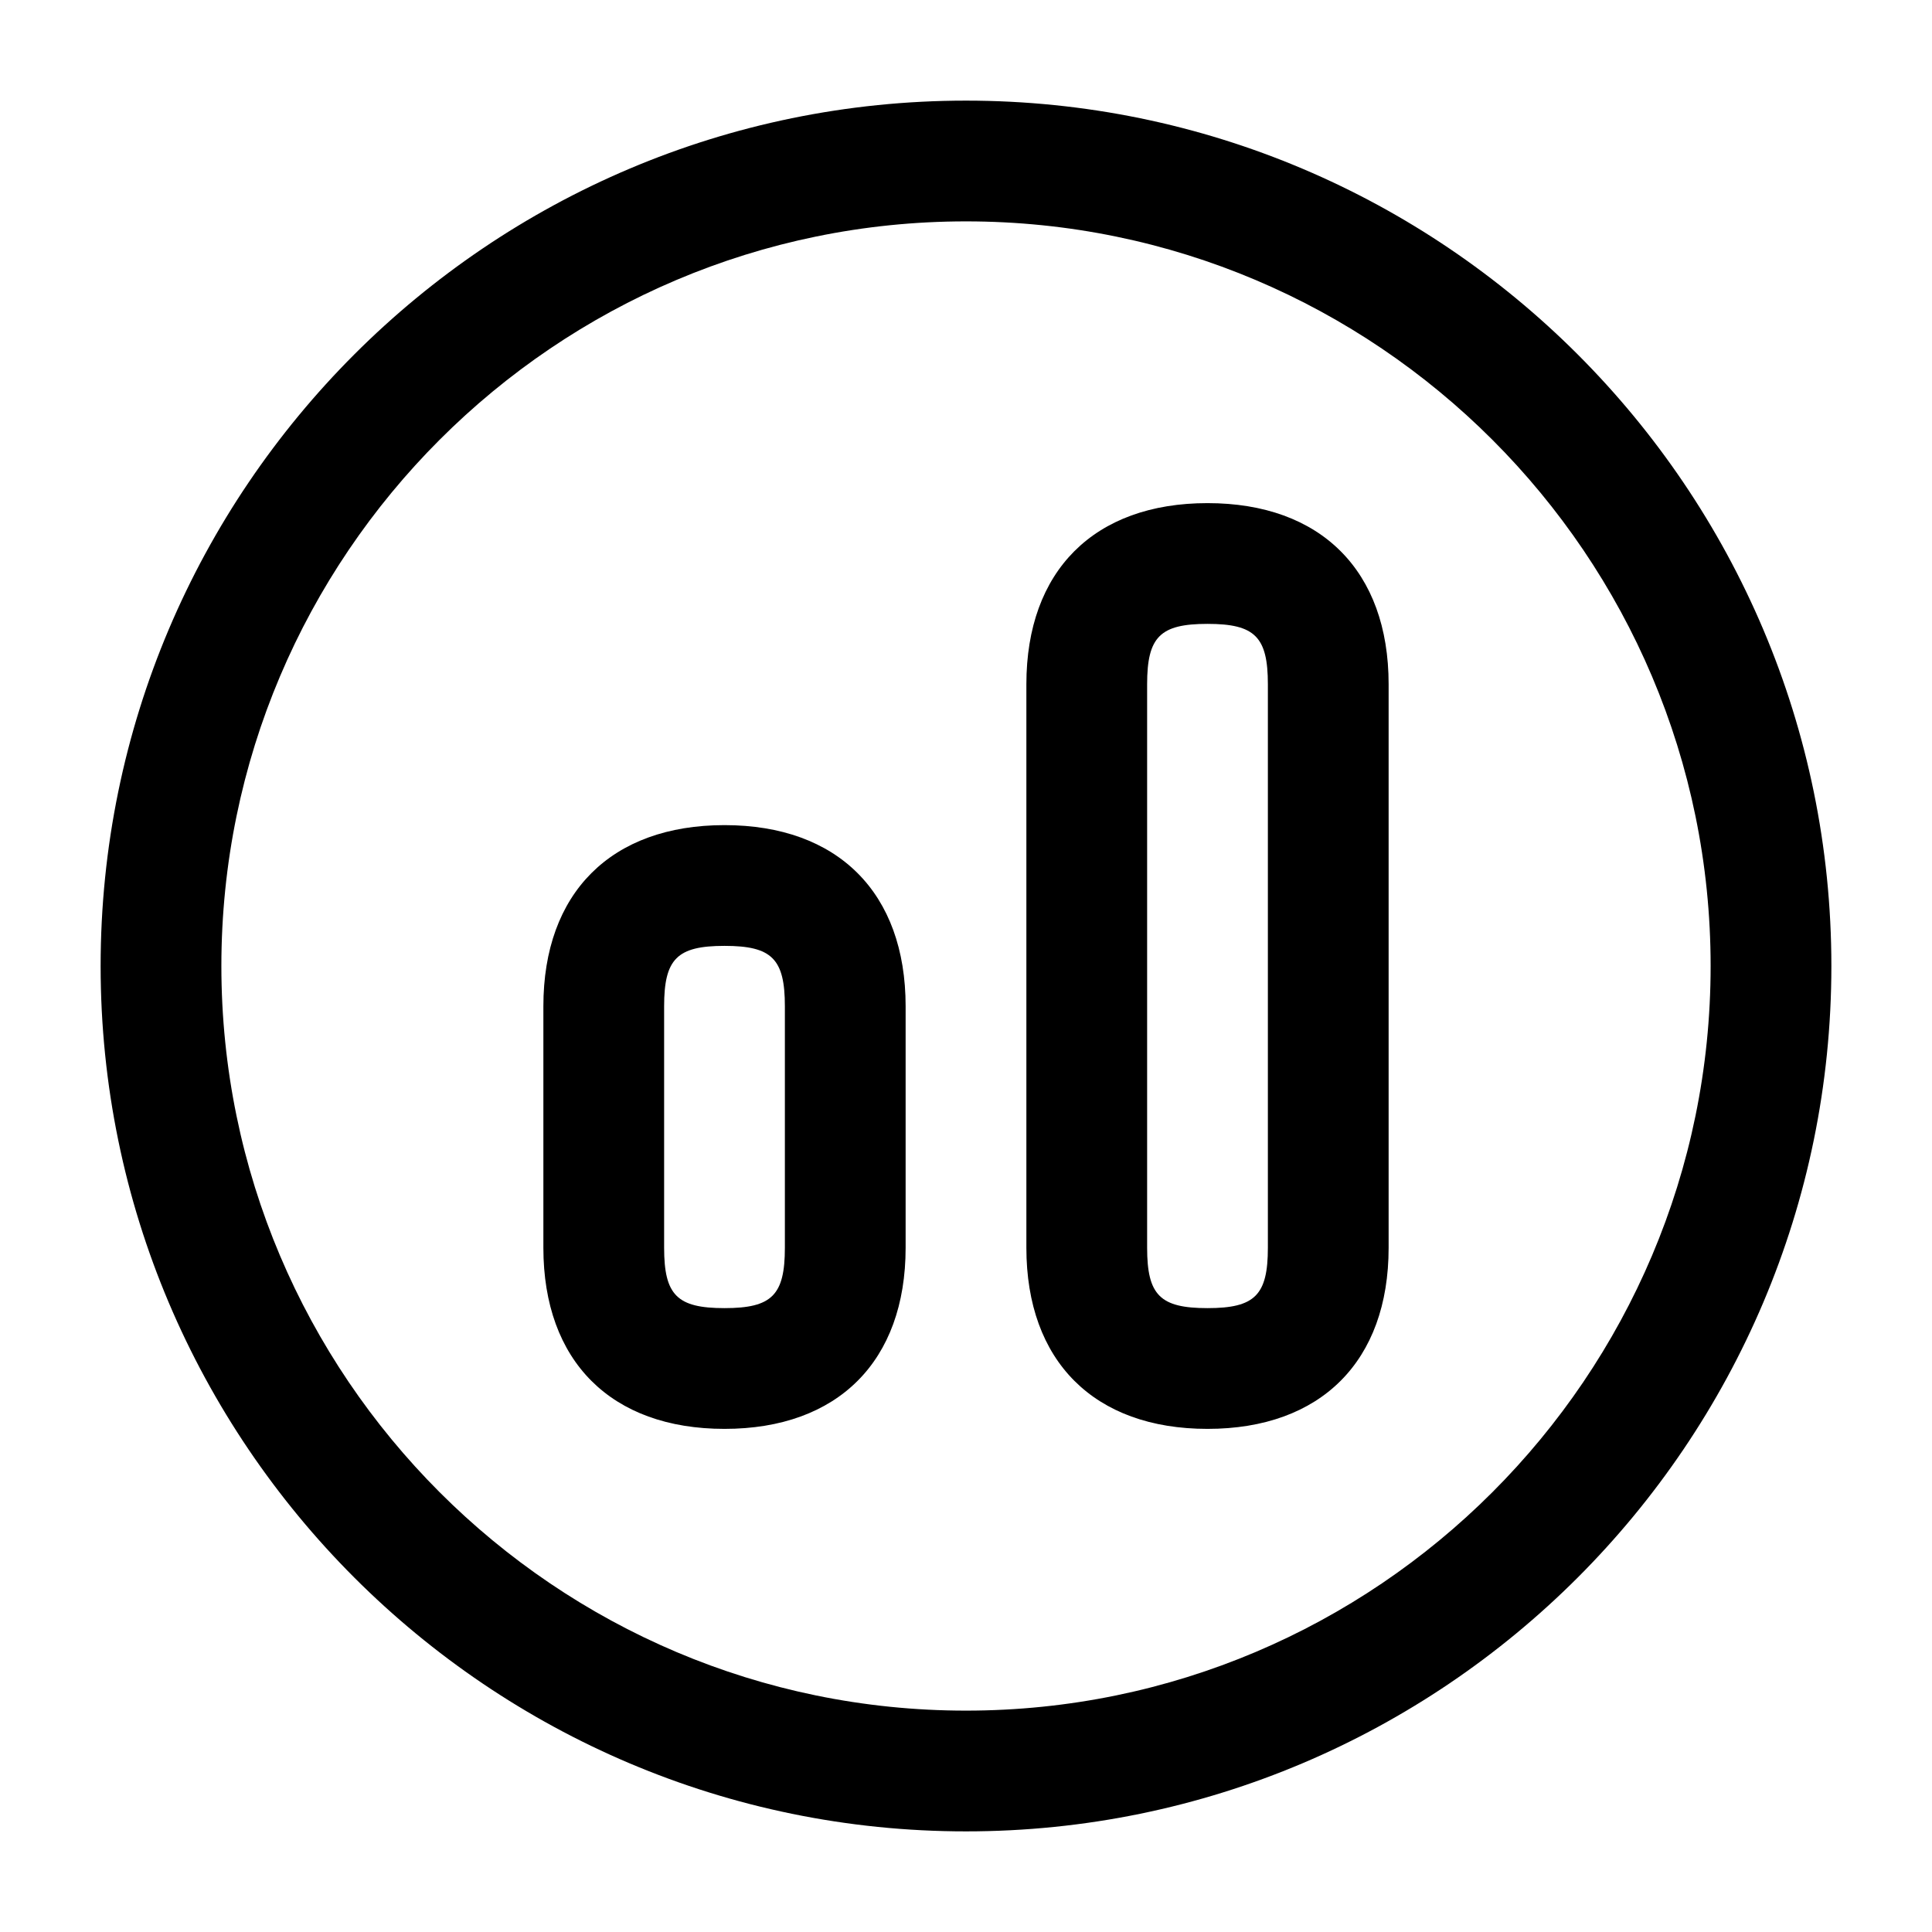 <svg width="24" height="24" viewBox="0 0 24 24" fill="none" xmlns="http://www.w3.org/2000/svg">
<path d="M12 22.75C6.072 22.75 1.25 17.928 1.25 12C1.25 6.072 6.072 1.25 12 1.25C17.928 1.25 22.75 6.072 22.75 12C22.75 17.928 17.928 22.75 12 22.75ZM12 2.75C6.899 2.75 2.75 6.899 2.75 12C2.75 17.101 6.899 21.25 12 21.25C17.101 21.25 21.25 17.101 21.25 12C21.25 6.899 17.101 2.75 12 2.75ZM15 17.75C13.591 17.75 12.75 16.909 12.75 15.5V8.5C12.75 7.091 13.591 6.25 15 6.25C16.409 6.25 17.25 7.091 17.25 8.5V15.5C17.25 16.909 16.409 17.75 15 17.75ZM15 7.75C14.411 7.75 14.25 7.911 14.25 8.5V15.5C14.25 16.089 14.411 16.25 15 16.25C15.589 16.25 15.75 16.089 15.75 15.5V8.5C15.75 7.911 15.589 7.75 15 7.75ZM9 17.75C7.591 17.75 6.75 16.909 6.75 15.5V12.5C6.75 11.091 7.591 10.25 9 10.25C10.409 10.25 11.25 11.091 11.25 12.5V15.5C11.25 16.909 10.409 17.75 9 17.75ZM9 11.75C8.411 11.75 8.25 11.911 8.25 12.5V15.5C8.25 16.089 8.411 16.25 9 16.25C9.589 16.25 9.75 16.089 9.75 15.5V12.5C9.75 11.911 9.589 11.75 9 11.75Z" fill="black"/>
</svg>
